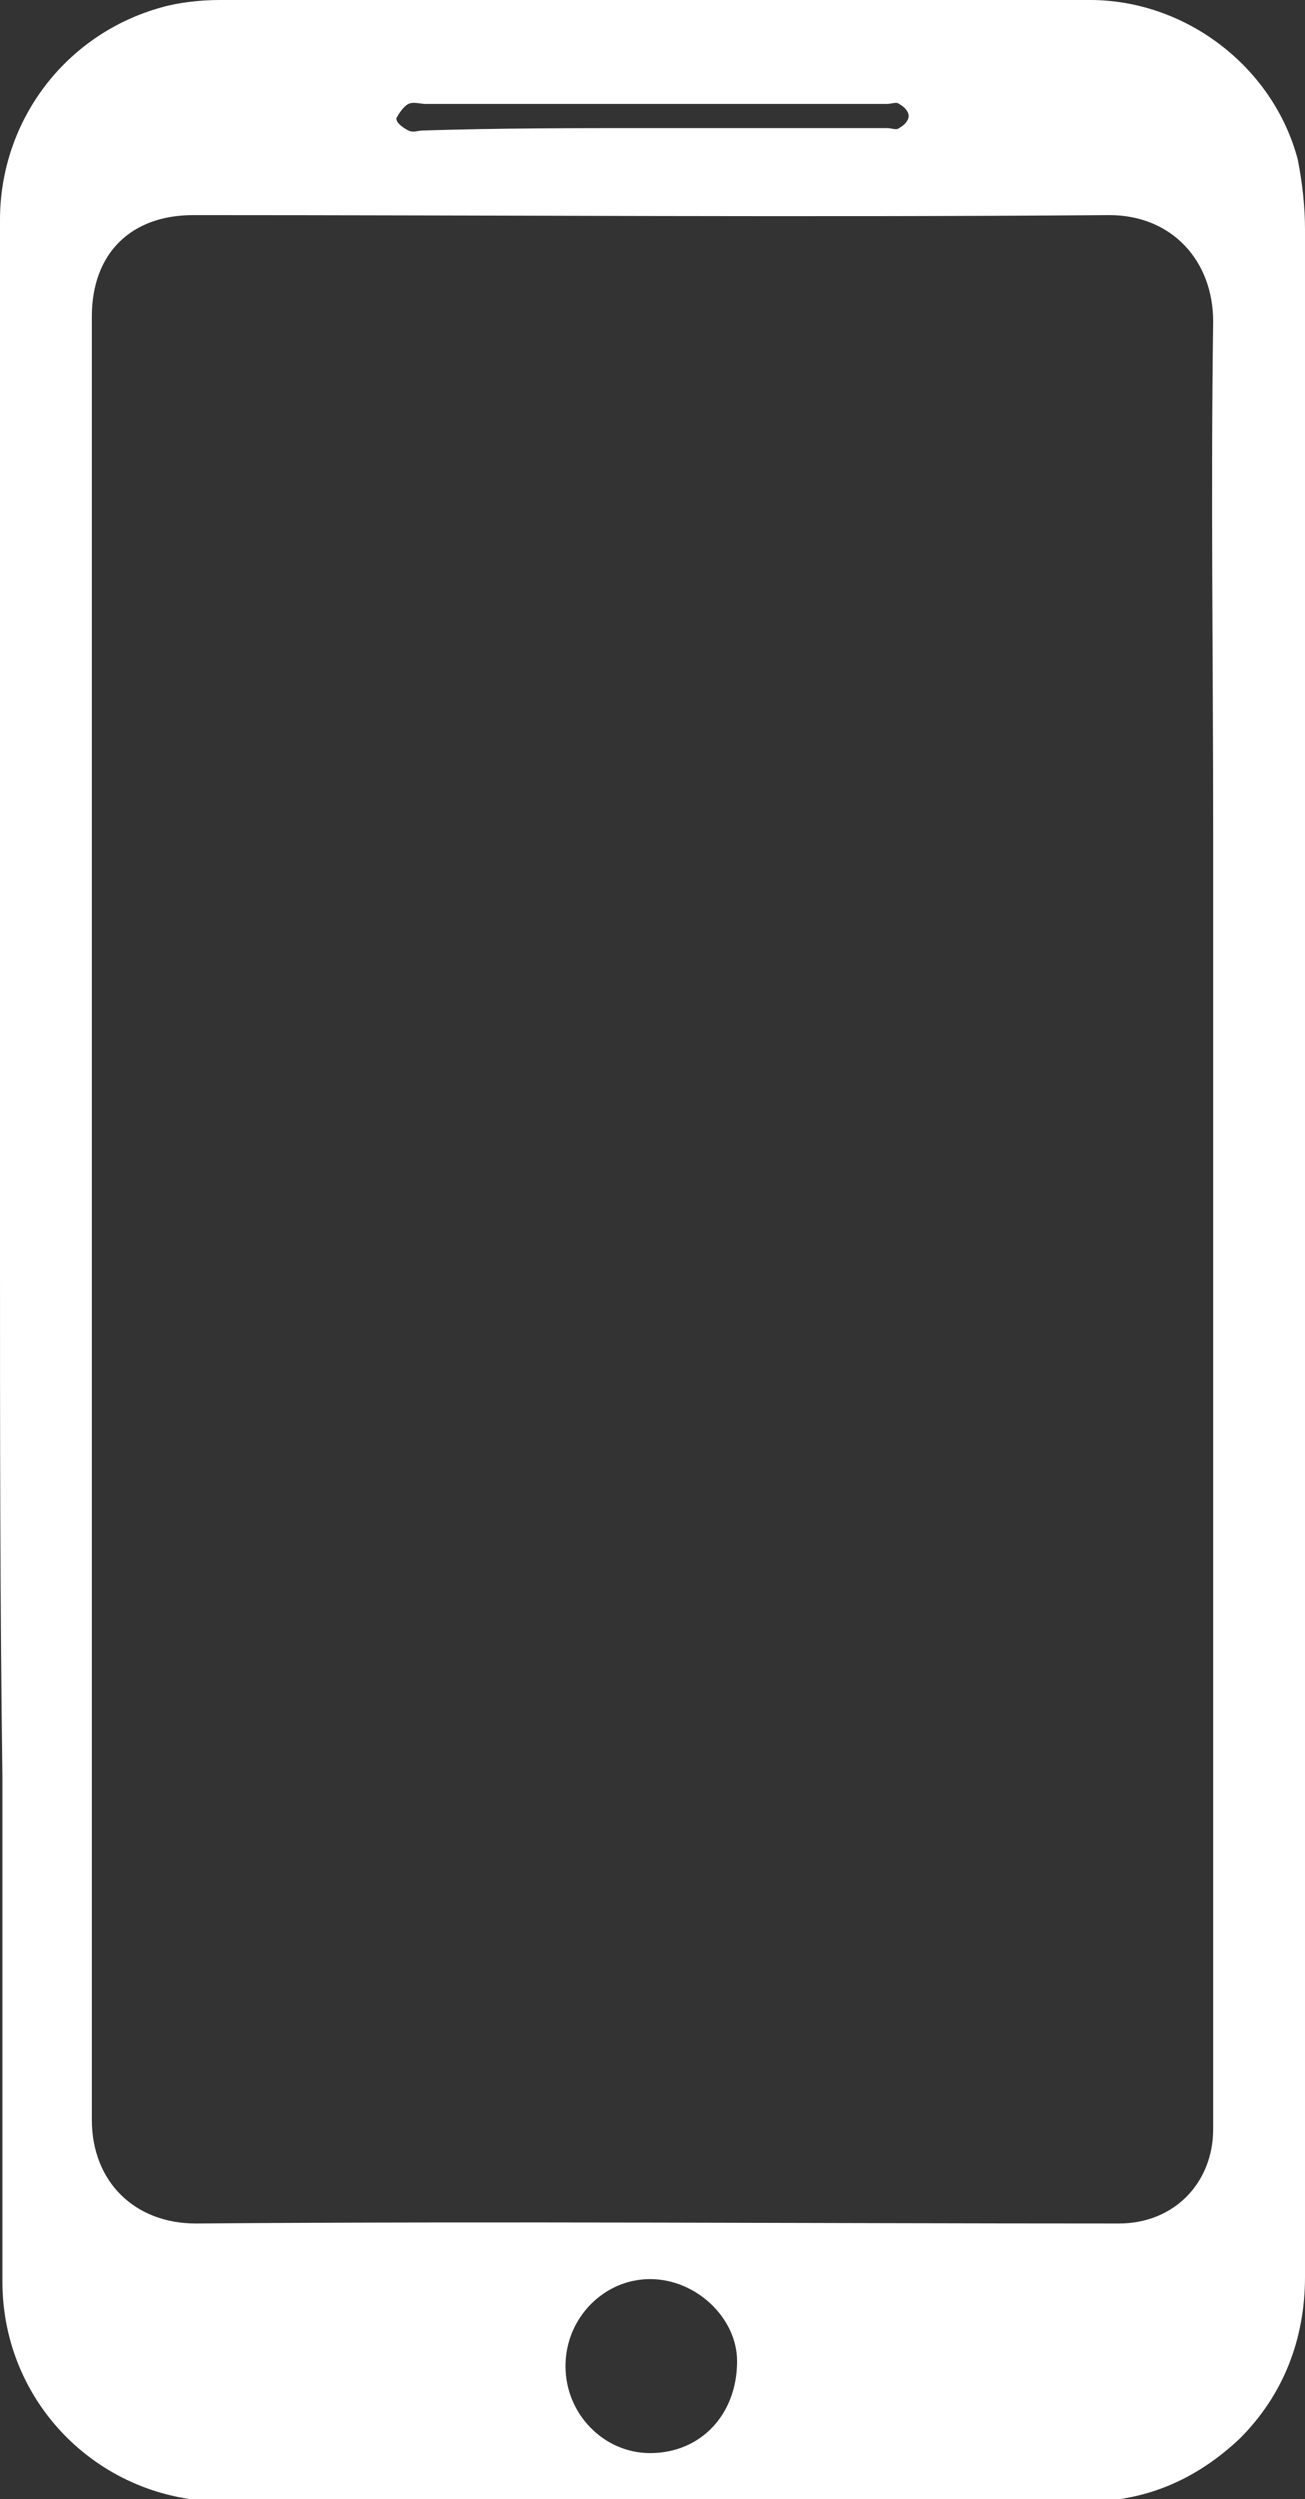 <?xml version="1.0" encoding="utf-8"?>
<!-- Generator: Adobe Illustrator 26.0.3, SVG Export Plug-In . SVG Version: 6.00 Build 0)  -->
<svg version="1.1" id="Layer_1" xmlns="http://www.w3.org/2000/svg" xmlns:xlink="http://www.w3.org/1999/xlink" x="0px" y="0px"
	 viewBox="0 0 54 103.4" style="enable-background:new 0 0 54 103.4;" xml:space="preserve">
<rect x="0" y="0" width="54" height="103.4" fill="#333333" stroke="none"/>
<style type="text/css">
	.st0{fill:#FFFFFF;}
</style>
<g id="PuF0X5_00000132774261454933295510000015483541955096914855_">
	<g>
		<g>
			<path class="st0" d="M0,51.6c0-6.9,0-13.9,0-20.8c0-7.2,0-14.5,0-21.7C0,5,2.7,1.4,6.7,0.3C7.4,0.1,8.3,0,9.1,0
				C16.4,0,23.7,0,31,0c4.7,0,9.4,0,14.1,0c4,0,7.6,2.8,8.6,6.6C53.9,7.6,54,8.6,54,9.5c0,7.5,0,15,0,22.5c0,12.8,0,25.6,0,38.4
				c0,7.9,0,15.9,0,23.8c0,2.6-0.9,4.9-2.7,6.7c-1.8,1.7-3.9,2.6-6.3,2.6c-5,0-9.9,0-14.9,0c-7,0-14,0-20.9,0c-5,0-9.1-4-9.1-9.1
				c0-7,0-13.9,0-20.9C0,66.2,0,58.9,0,51.6C0,51.6,0,51.6,0,51.6z M3.8,50.4C3.8,50.4,3.8,50.4,3.8,50.4c0,12.4,0,24.8,0,37.3
				c0,2.6,1.8,4.3,4.3,4.3c12.7-0.1,25.5,0,38.2,0c2.3,0,3.9-1.7,3.9-3.9c0-4.1,0-8.3,0-12.4c0-13.8,0-27.5,0-41.3
				c0-7-0.1-14,0-21.1c0-2.5-1.7-4.4-4.3-4.4c-12.6,0.1-25.3,0-37.9,0c-2.6,0-4.2,1.6-4.2,4.2c0,6,0,12,0,18
				C3.8,37.4,3.8,43.9,3.8,50.4z M23.4,97.9c0,2,1.6,3.6,3.5,3.6c2.1,0,3.6-1.6,3.6-3.8c0-1.8-1.7-3.4-3.6-3.4
				C25,94.3,23.4,95.9,23.4,97.9z M27,5.3C27,5.3,27,5.3,27,5.3c3.2,0,6.4,0,9.7,0c0.2,0,0.4,0.1,0.5,0c0.2-0.1,0.4-0.3,0.4-0.5
				c0-0.2-0.2-0.4-0.4-0.5c-0.1-0.1-0.3,0-0.5,0c-6.4,0-12.8,0-19.1,0c-0.2,0-0.5-0.1-0.7,0c-0.2,0.1-0.4,0.4-0.5,0.6
				c0,0.2,0.3,0.4,0.5,0.5c0.2,0.1,0.4,0,0.6,0C20.6,5.3,23.8,5.3,27,5.3z"/>
		</g>
	</g>
</g>
</svg>
